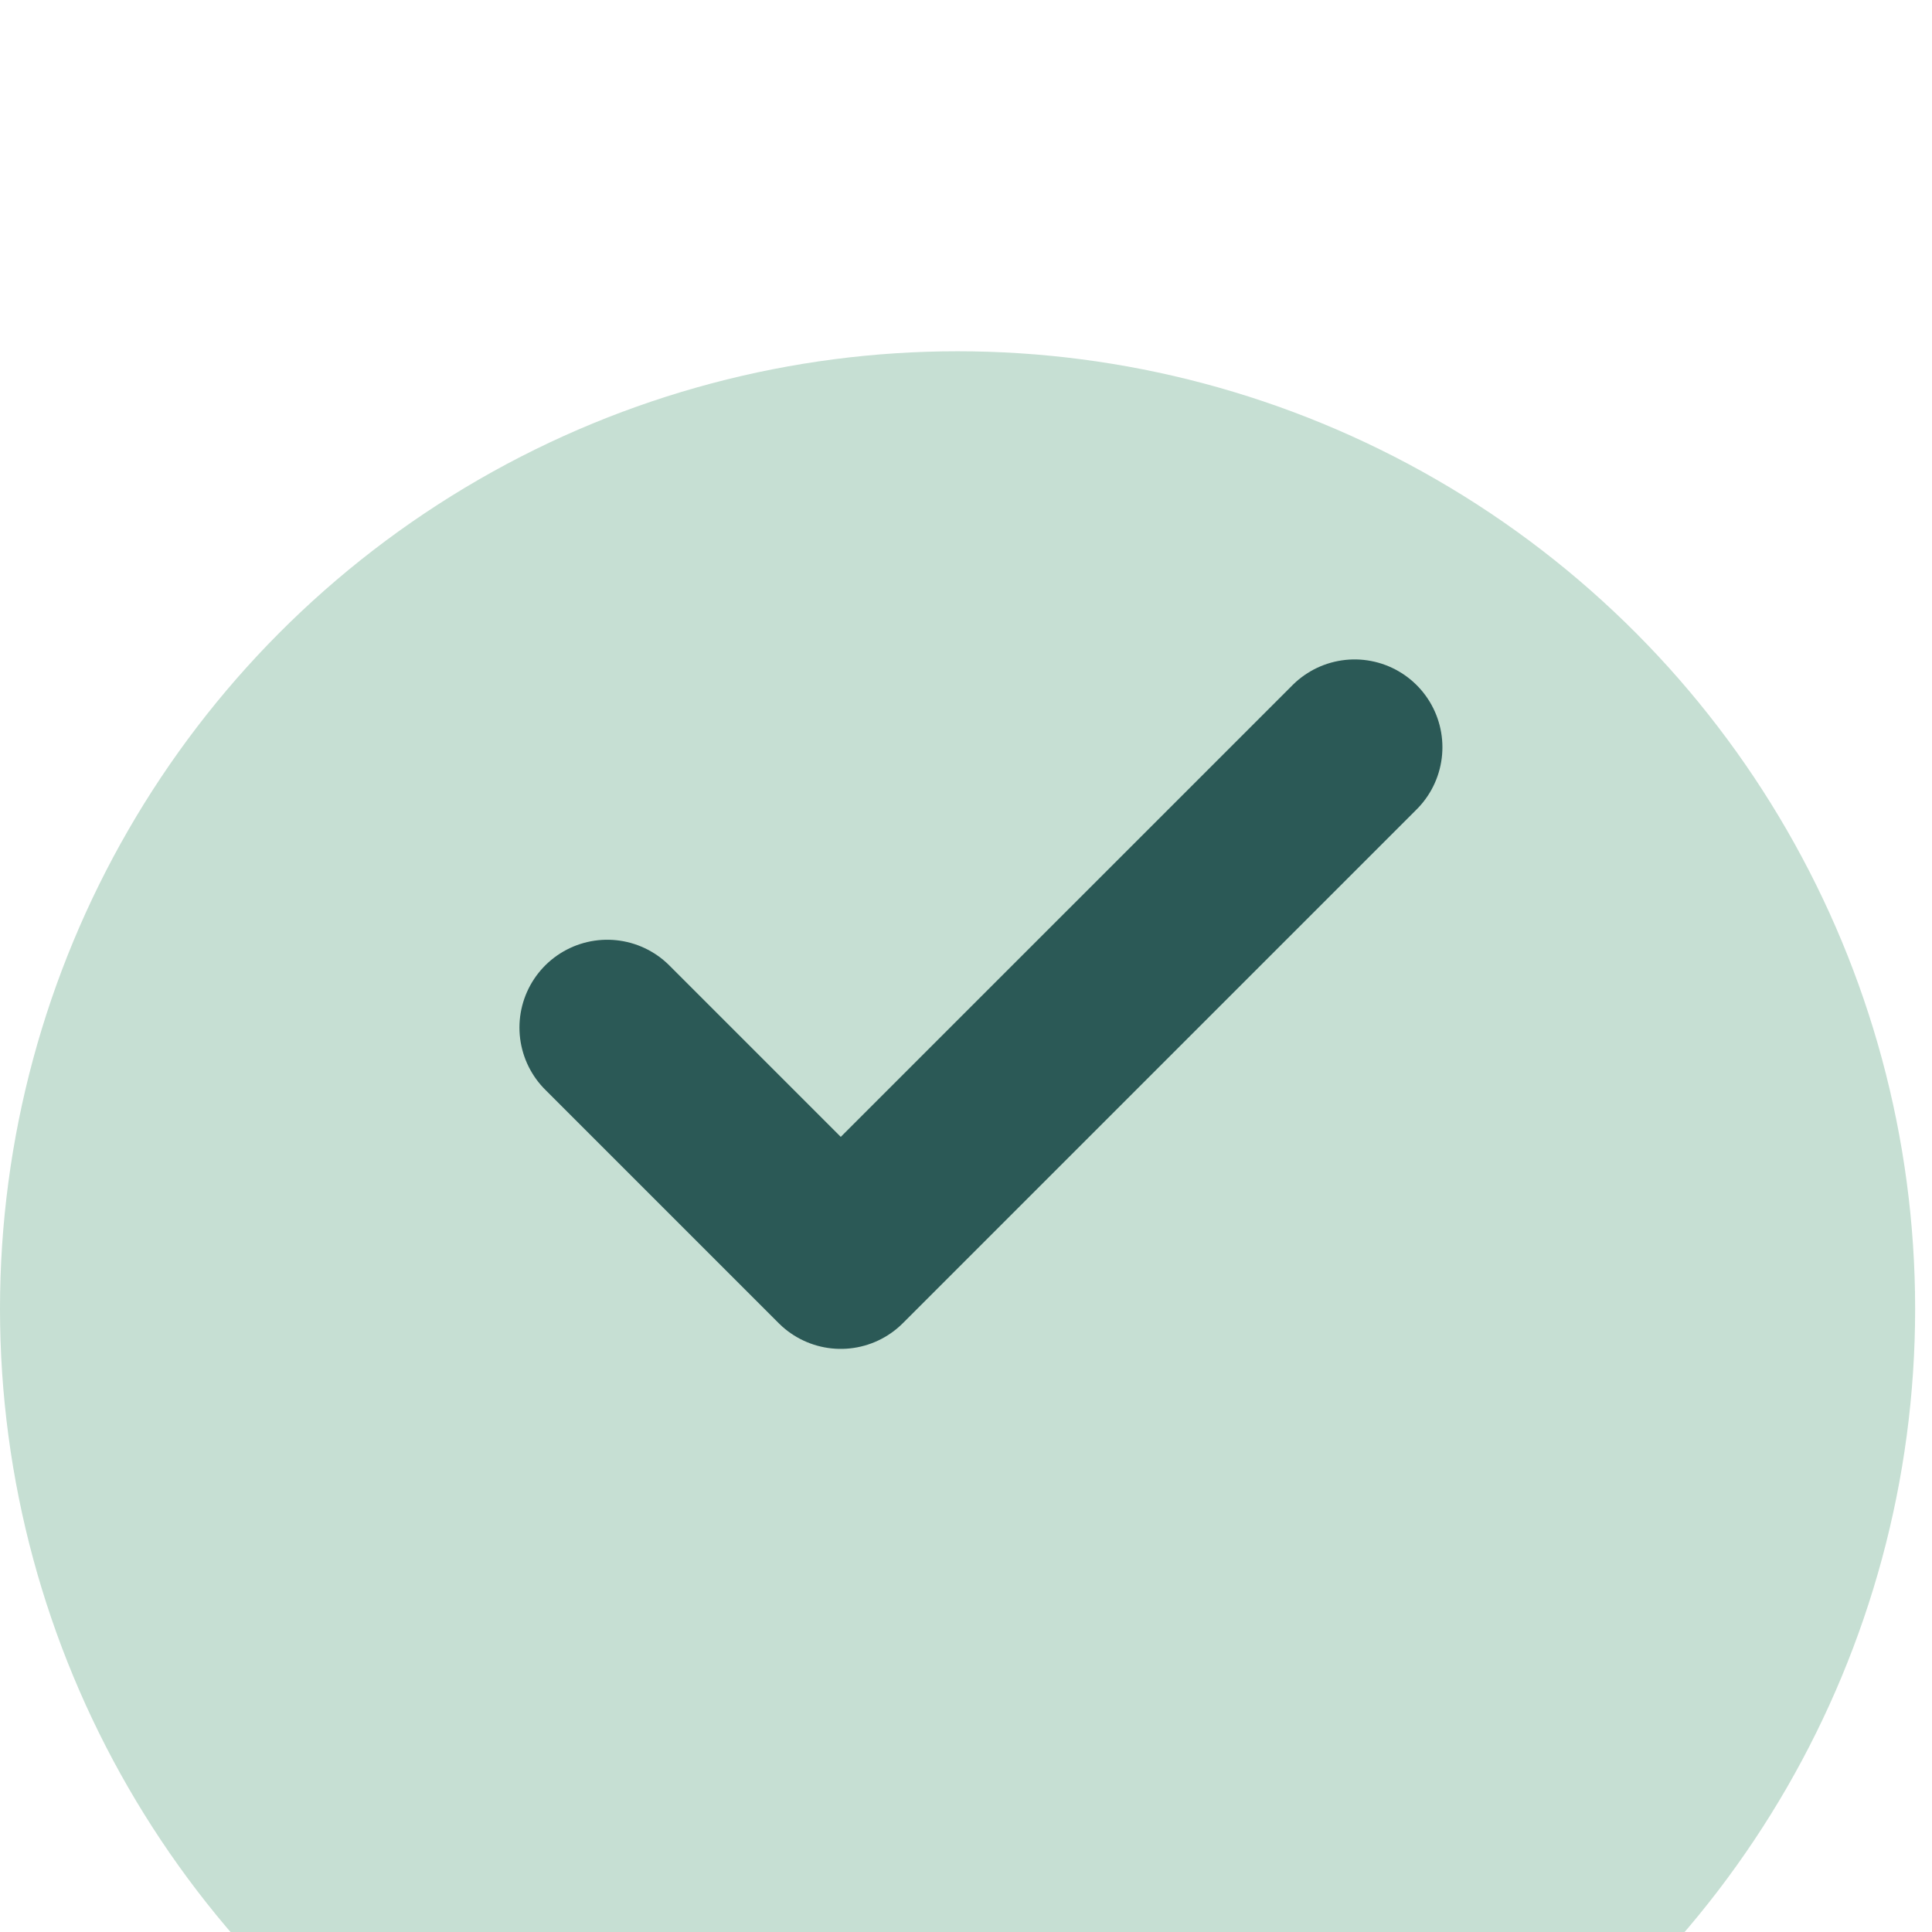 <?xml version="1.0" encoding="UTF-8"?> <svg xmlns="http://www.w3.org/2000/svg" width="22" height="22" viewBox="0 0 22 22" fill="none"><g filter="url(#filter0_i_148_30)"><circle cx="10.904" cy="10.904" r="10.904" fill="#C6DFD3"></circle></g><path d="M15.425 8.509L9.574 14.36L6.915 11.701" fill="#C6DFD3"></path><path d="M15.425 8.509L9.574 14.36L6.915 11.701" stroke="#2B5956" stroke-width="2" stroke-linecap="round" stroke-linejoin="round"></path><defs><filter id="filter0_i_148_30" x="0" y="0" width="21.808" height="25.808" filterUnits="userSpaceOnUse" color-interpolation-filters="sRGB"><feFlood flood-opacity="0" result="BackgroundImageFix"></feFlood><feBlend mode="normal" in="SourceGraphic" in2="BackgroundImageFix" result="shape"></feBlend><feColorMatrix in="SourceAlpha" type="matrix" values="0 0 0 0 0 0 0 0 0 0 0 0 0 0 0 0 0 0 127 0" result="hardAlpha"></feColorMatrix><feOffset dy="4"></feOffset><feGaussianBlur stdDeviation="2"></feGaussianBlur><feComposite in2="hardAlpha" operator="arithmetic" k2="-1" k3="1"></feComposite><feColorMatrix type="matrix" values="0 0 0 0 0 0 0 0 0 0 0 0 0 0 0 0 0 0 0.25 0"></feColorMatrix><feBlend mode="normal" in2="shape" result="effect1_innerShadow_148_30"></feBlend></filter></defs></svg> 